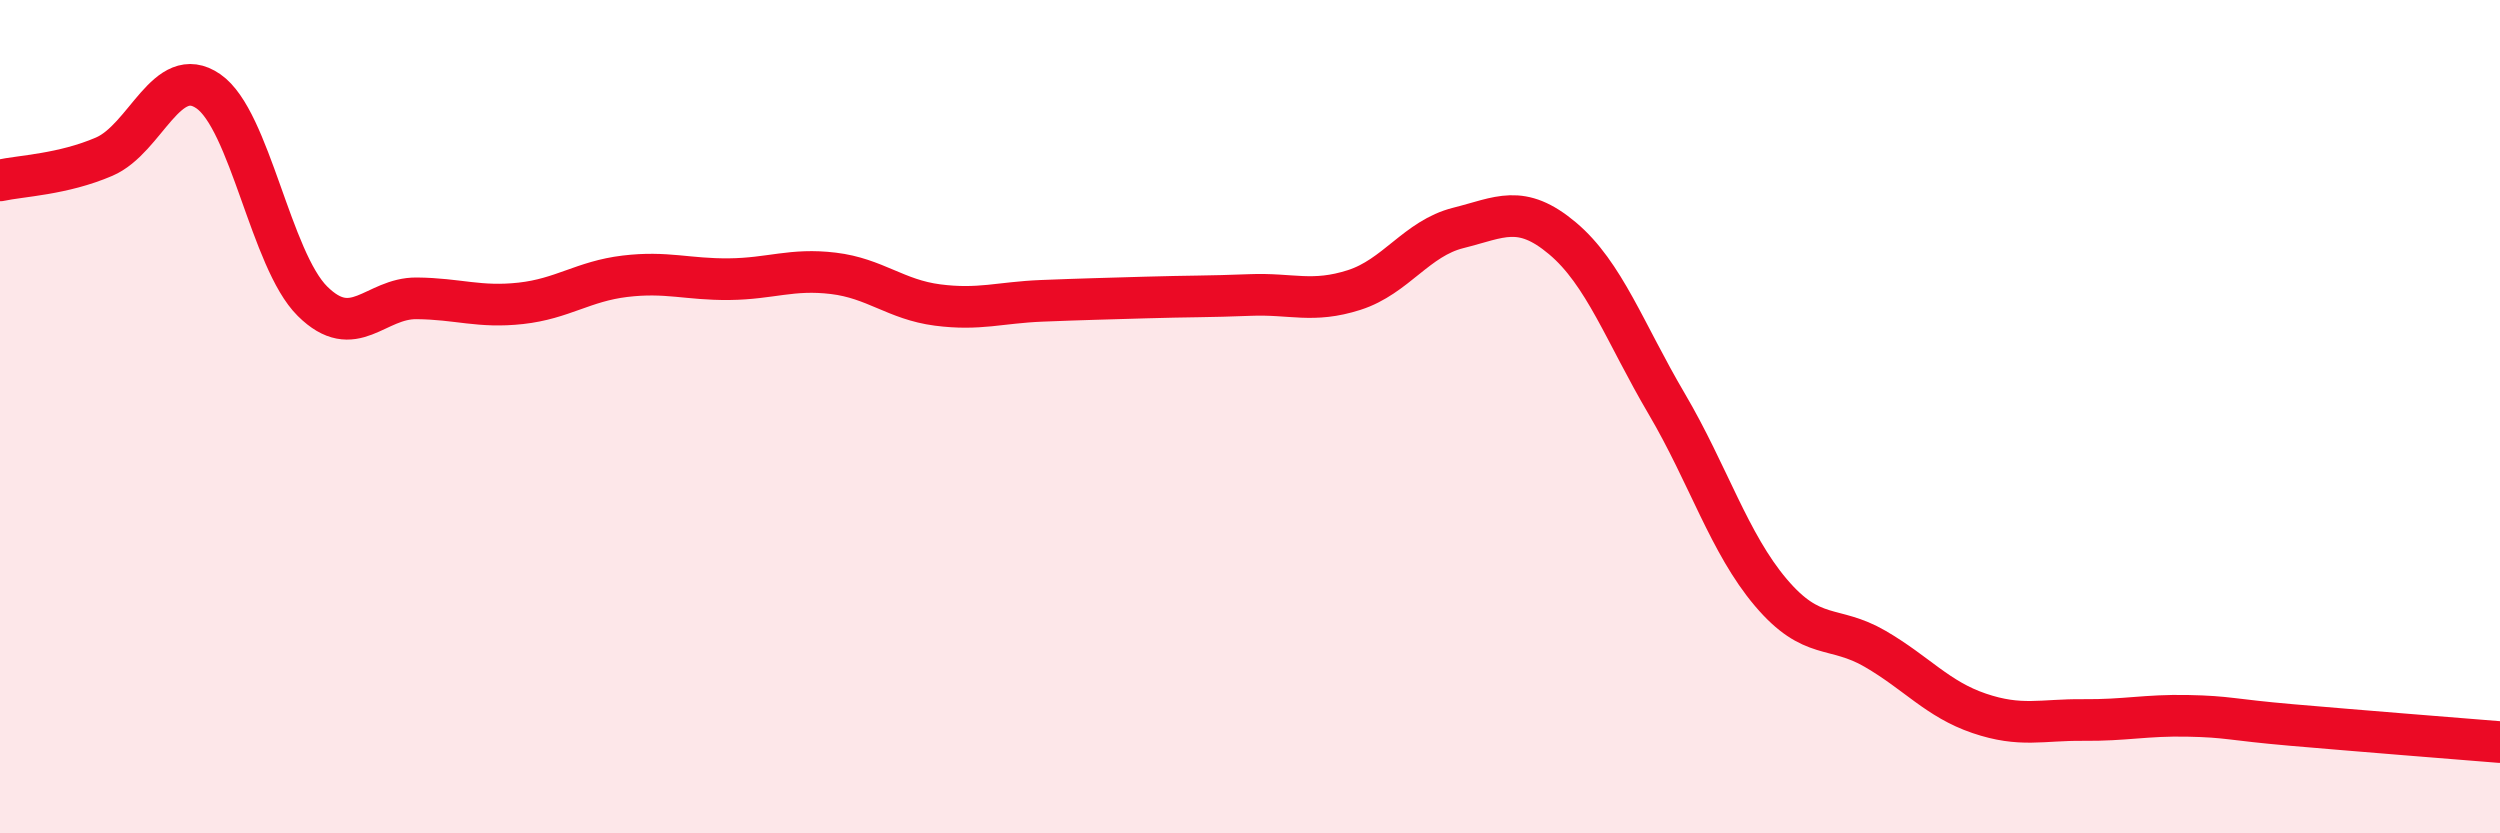 
    <svg width="60" height="20" viewBox="0 0 60 20" xmlns="http://www.w3.org/2000/svg">
      <path
        d="M 0,4.33 C 0.5,4.22 1.5,4.19 2.5,3.76 C 3.5,3.33 4,1.5 5,2.19 C 6,2.88 6.5,6.24 7.5,7.23 C 8.5,8.22 9,7.15 10,7.16 C 11,7.17 11.5,7.39 12.5,7.28 C 13.5,7.17 14,6.75 15,6.63 C 16,6.51 16.5,6.71 17.5,6.7 C 18.5,6.69 19,6.44 20,6.56 C 21,6.68 21.5,7.19 22.5,7.32 C 23.5,7.45 24,7.26 25,7.22 C 26,7.18 26.5,7.17 27.5,7.14 C 28.5,7.11 29,7.12 30,7.08 C 31,7.04 31.5,7.28 32.5,6.96 C 33.5,6.64 34,5.72 35,5.47 C 36,5.22 36.5,4.88 37.5,5.72 C 38.5,6.56 39,7.99 40,9.69 C 41,11.39 41.5,13.04 42.5,14.22 C 43.5,15.4 44,14.99 45,15.57 C 46,16.15 46.5,16.78 47.5,17.12 C 48.5,17.46 49,17.27 50,17.28 C 51,17.29 51.5,17.16 52.5,17.18 C 53.5,17.2 53.5,17.27 55,17.4 C 56.5,17.53 59,17.73 60,17.81L60 20L0 20Z"
        fill="#EB0A25"
        opacity="0.1"
        stroke-linecap="round"
        stroke-linejoin="round"
      />
      <path
        d="M 0,4.33 C 0.5,4.22 1.5,4.19 2.5,3.76 C 3.5,3.33 4,1.5 5,2.19 C 6,2.88 6.5,6.24 7.5,7.23 C 8.5,8.22 9,7.15 10,7.16 C 11,7.17 11.5,7.39 12.5,7.28 C 13.5,7.17 14,6.75 15,6.63 C 16,6.51 16.5,6.71 17.5,6.7 C 18.5,6.69 19,6.44 20,6.56 C 21,6.68 21.5,7.19 22.5,7.32 C 23.5,7.45 24,7.26 25,7.22 C 26,7.18 26.5,7.17 27.5,7.14 C 28.5,7.11 29,7.12 30,7.08 C 31,7.04 31.5,7.28 32.5,6.96 C 33.5,6.64 34,5.72 35,5.47 C 36,5.22 36.5,4.88 37.5,5.72 C 38.5,6.56 39,7.99 40,9.69 C 41,11.39 41.5,13.04 42.5,14.22 C 43.5,15.4 44,14.99 45,15.57 C 46,16.15 46.5,16.78 47.5,17.12 C 48.5,17.46 49,17.27 50,17.28 C 51,17.29 51.5,17.16 52.5,17.18 C 53.5,17.2 53.5,17.27 55,17.4 C 56.5,17.53 59,17.73 60,17.81"
        stroke="#EB0A25"
        stroke-width="1"
        fill="none"
        stroke-linecap="round"
        stroke-linejoin="round"
      />
    </svg>
  